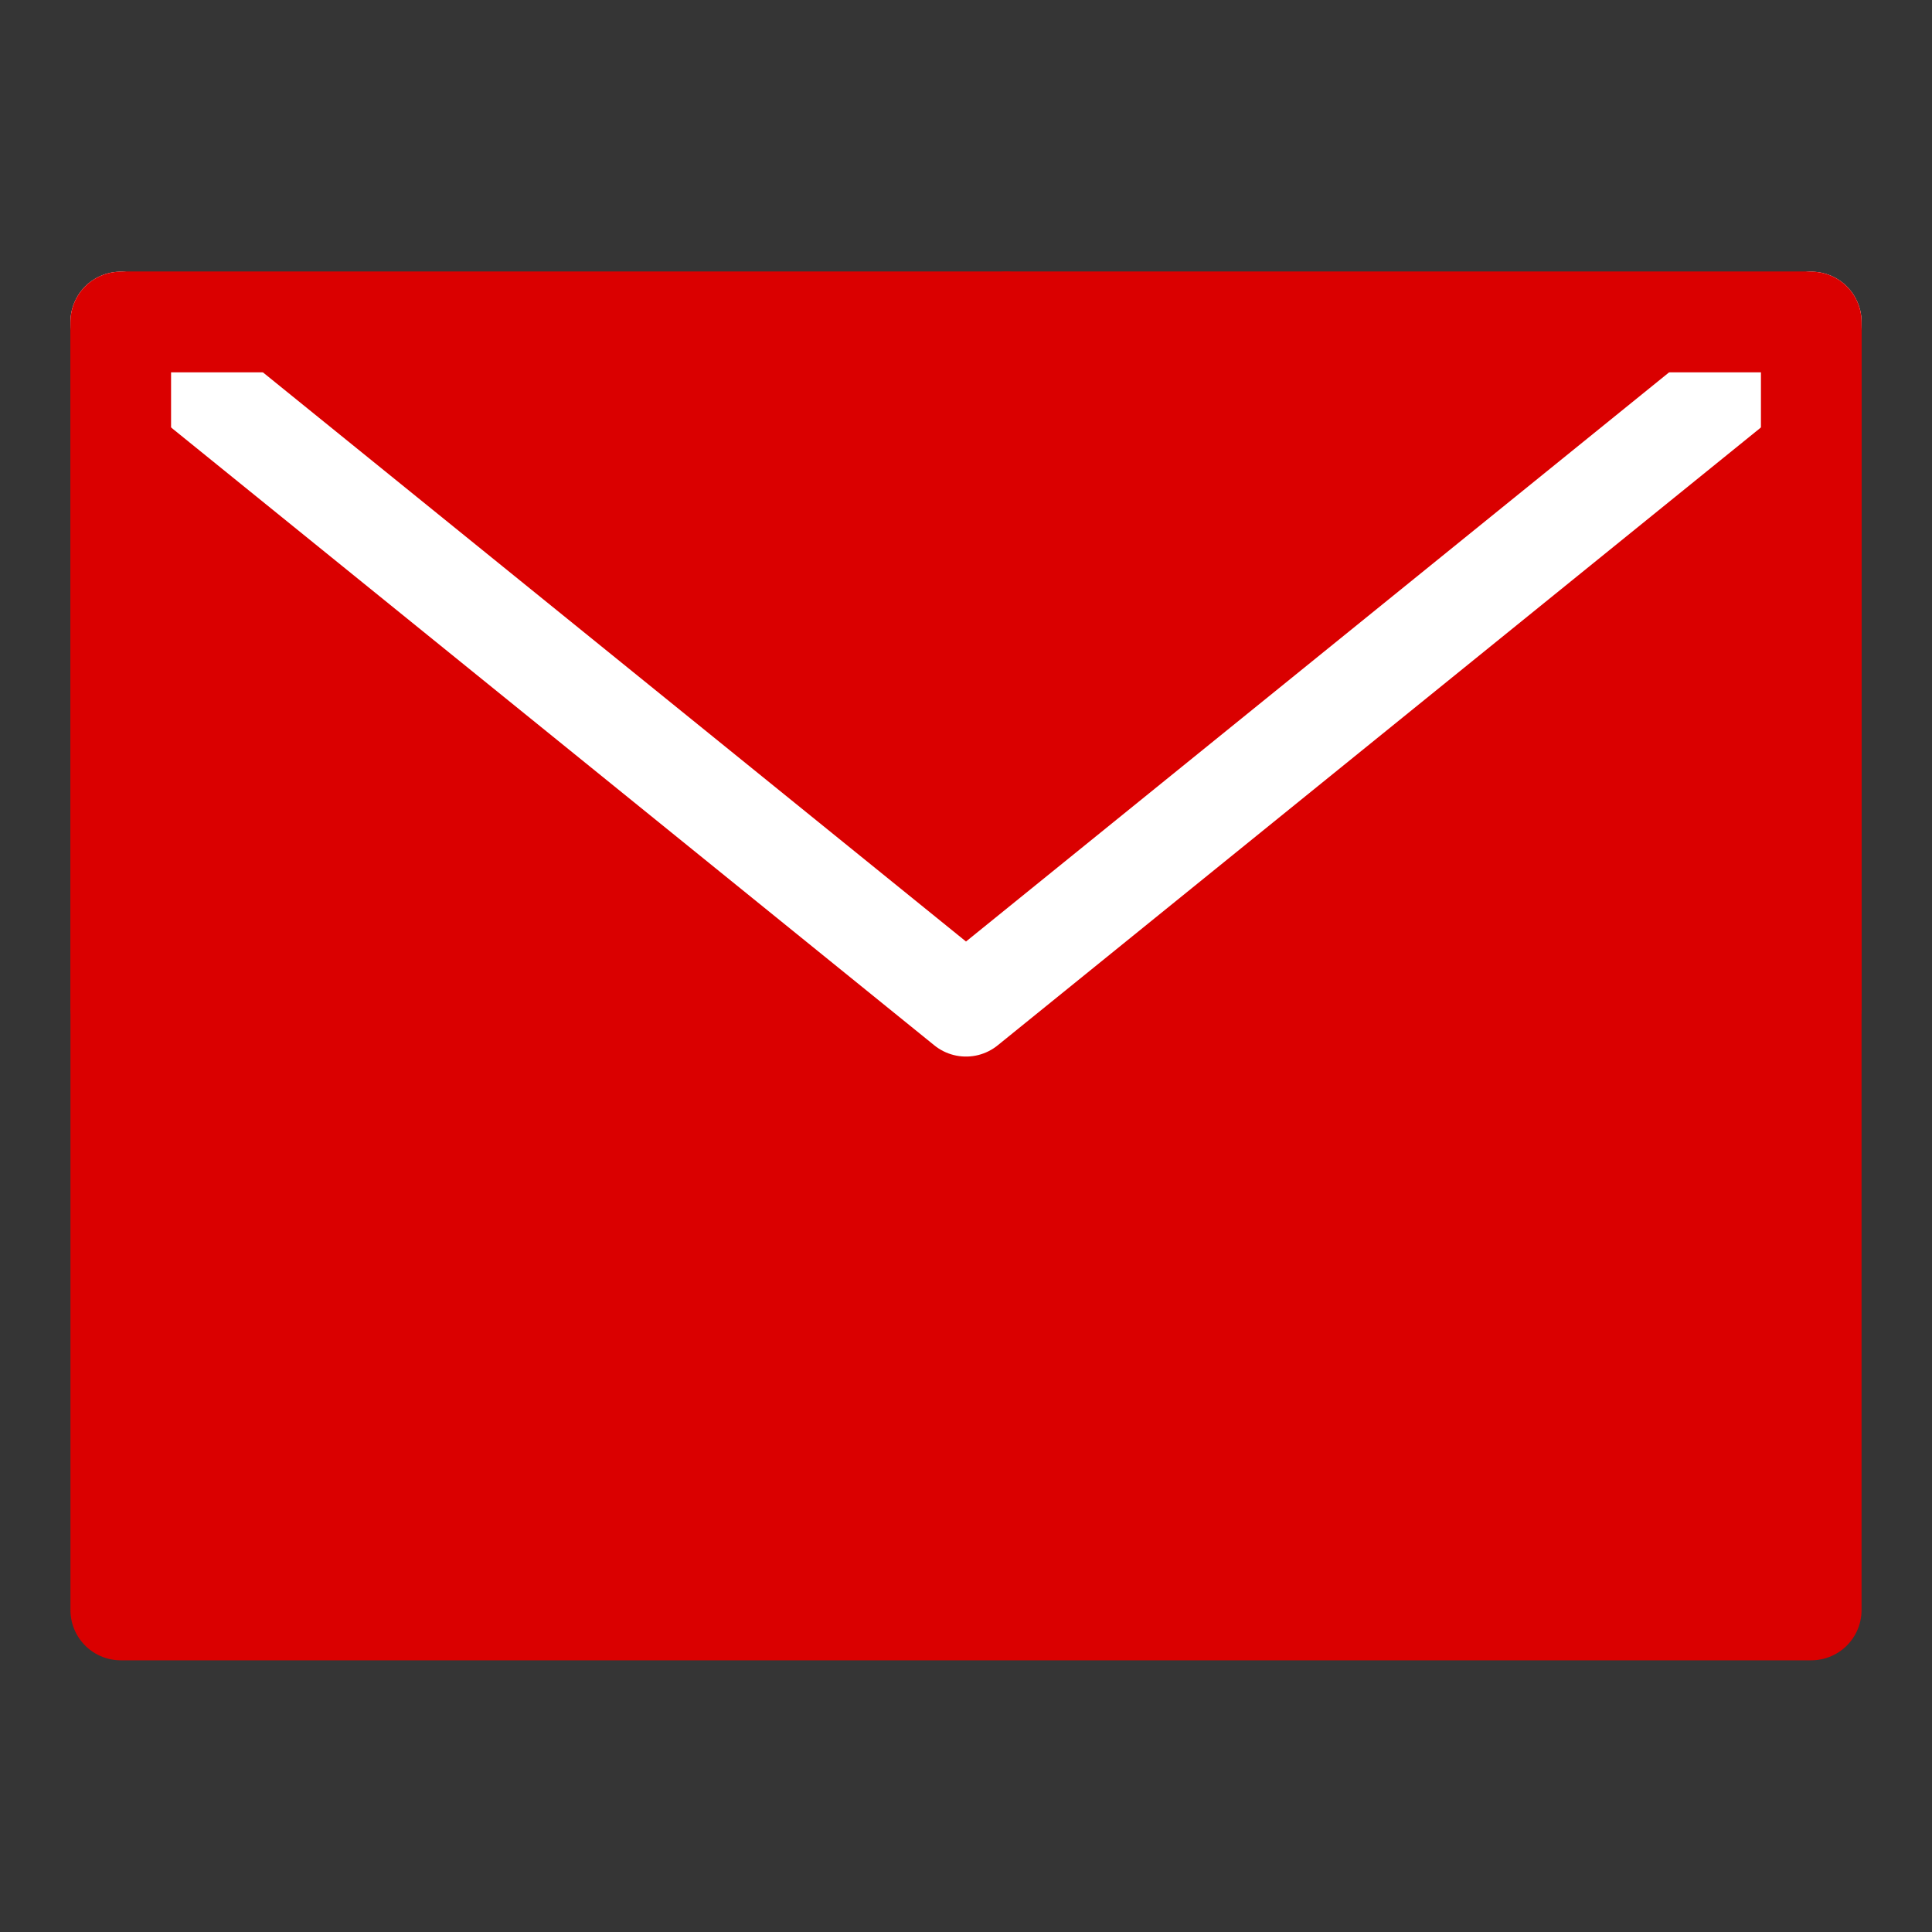 <svg width="24" height="24" viewBox="0 0 24 24" fill="none" xmlns="http://www.w3.org/2000/svg">
<rect x="0" y="0" width="24" height="24" fill="#333333" stroke="none"/>
<g clip-path="url(#clip0_6_43)">
<path d="M24.5 -0.5H-0.5V24.5H24.5V-0.5Z" fill="white" fill-opacity="0.01"/>
<path d="M1.5 20H22.5V12V4H12H1.5V12V20Z" fill="#DA0000" stroke="#DA0000" stroke-width="1.25" stroke-linejoin="round"/>
<path d="M1.5 4L12 12.5L22.5 4" stroke="white" stroke-width="1.25" stroke-linecap="round" stroke-linejoin="round"/>
<path d="M12.5 4H1.5V12.5" stroke="#DA0000" stroke-width="1.25" stroke-linecap="round" stroke-linejoin="round"/>
<path d="M22.5 12.5V4H12.5" stroke="#DA0000" stroke-width="1.25" stroke-linecap="round" stroke-linejoin="round"/>
</g>
<defs>
<clipPath id="clip0_6_43">
<rect width="24" height="24" fill="white"/>
</clipPath>
</defs>
</svg>
